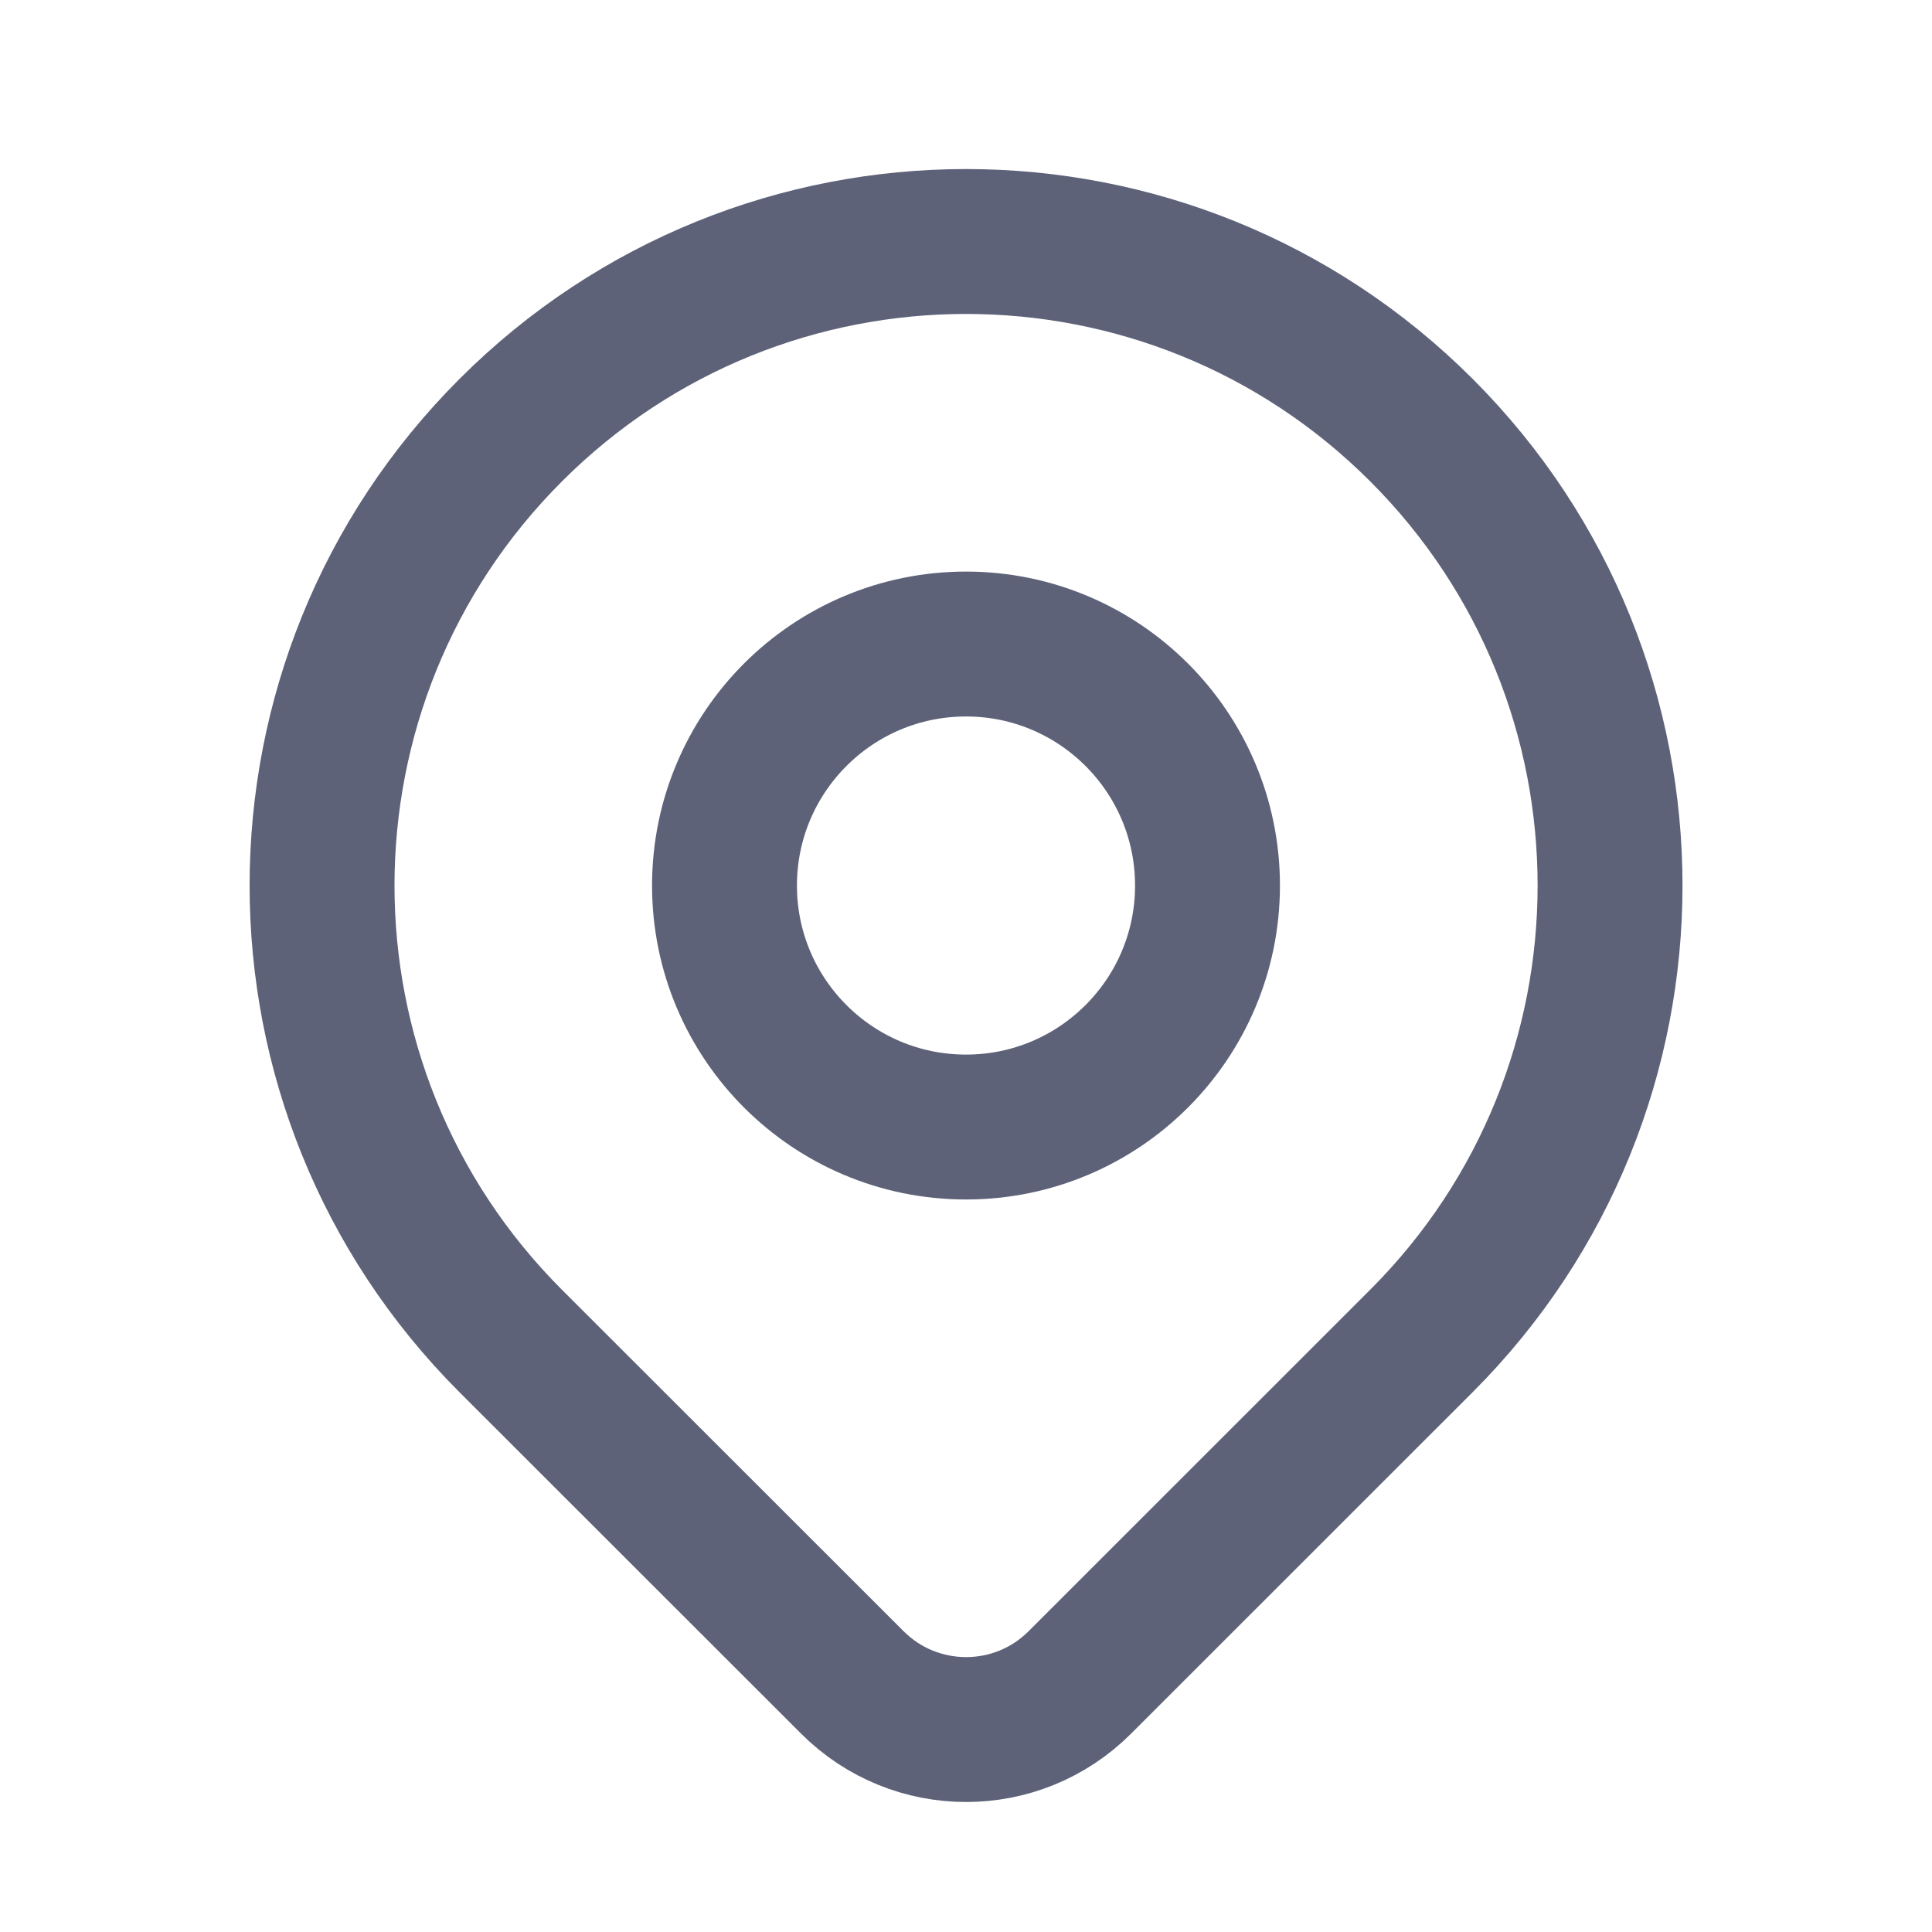 <svg width="20" height="20" viewBox="0 0 20 20" fill="none" xmlns="http://www.w3.org/2000/svg">
<ellipse cx="10" cy="9.167" rx="2.5" ry="2.5" stroke="#5E6278" stroke-width="1.5" stroke-linecap="round" stroke-linejoin="round"/>
<path fill-rule="evenodd" clip-rule="evenodd" d="M14.715 13.881L11.179 17.416C10.528 18.067 9.474 18.067 8.823 17.416L5.286 13.881C2.683 11.277 2.683 7.056 5.287 4.453C7.89 1.849 12.111 1.849 14.715 4.453C17.318 7.056 17.318 11.277 14.715 13.881V13.881Z" stroke="#5E6278" stroke-width="1.5" stroke-linecap="round" stroke-linejoin="round"/>
</svg>
